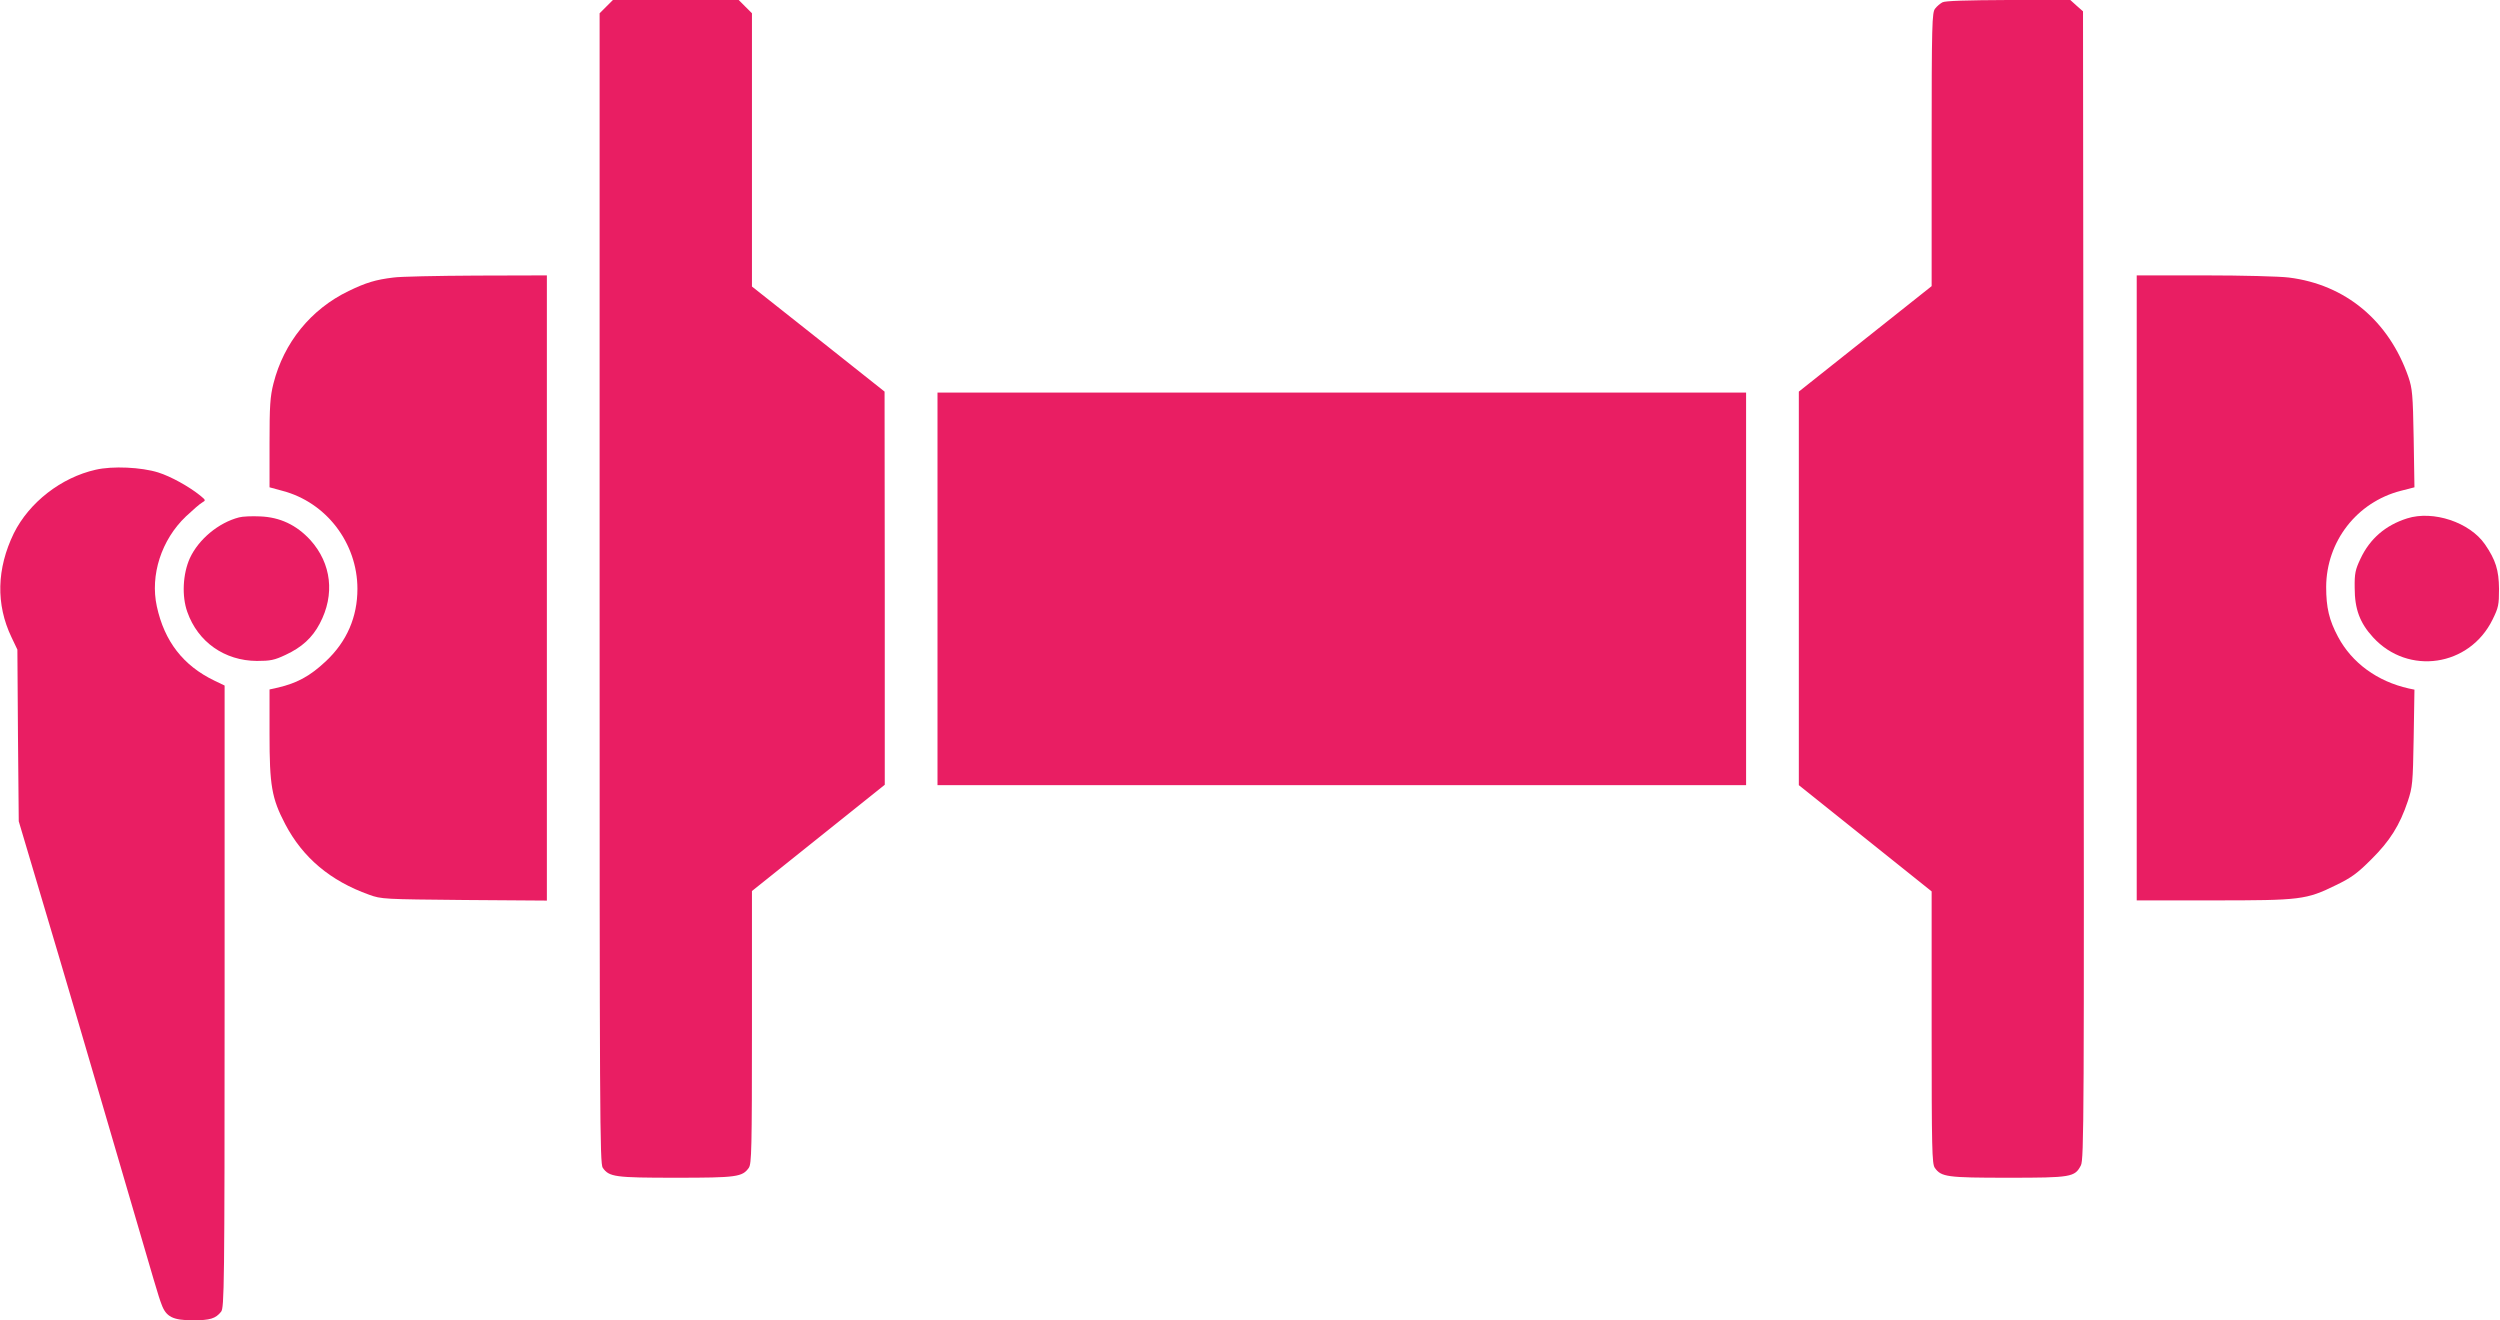 <?xml version="1.0" standalone="no"?>
<!DOCTYPE svg PUBLIC "-//W3C//DTD SVG 20010904//EN"
 "http://www.w3.org/TR/2001/REC-SVG-20010904/DTD/svg10.dtd">
<svg version="1.0" xmlns="http://www.w3.org/2000/svg"
 width="1280pt" height="676pt" viewBox="0 0 1280 676"
 preserveAspectRatio="xMidYMid meet">
<g transform="translate(0,676) scale(0.1,-0.1)"
fill="#e91e63" stroke="none">
<path d="M3104 6726 l-34 -34 0 -2944 c0 -2705 1 -2945 16 -2967 33 -47 62
-51 374 -51 312 0 341 4 374 51 14 21 16 92 16 720 l0 697 340 272 340 272 0
1006 -1 1007 -339 269 -340 269 0 700 0 699 -34 34 -34 34 -322 0 -322 0 -34
-34z"/>
<path d="M9945 6748 c-11 -6 -28 -20 -37 -32 -16 -19 -18 -73 -18 -721 l0
-700 -340 -270 -340 -270 0 -1007 0 -1008 340 -272 340 -272 0 -696 c0 -627 2
-698 16 -719 33 -47 62 -51 375 -51 323 0 342 3 373 63 16 30 17 240 14 2970
l-3 2939 -33 29 -32 29 -318 0 c-211 -1 -324 -4 -337 -12z"/>
<path d="M2014 5339 c-91 -11 -140 -26 -229 -69 -193 -93 -332 -264 -385 -474
-17 -68 -20 -113 -20 -305 l0 -226 66 -18 c225 -59 384 -268 384 -502 0 -144
-54 -269 -160 -369 -85 -80 -152 -116 -262 -140 l-28 -6 0 -229 c0 -263 11
-328 80 -460 90 -172 231 -291 430 -362 63 -23 76 -23 488 -27 l422 -3 0 1600
0 1601 -362 -1 c-200 -1 -391 -5 -424 -10z"/>
<path d="M10940 3750 l0 -1600 391 0 c449 0 476 3 629 78 79 38 110 61 181
132 95 94 146 175 187 298 24 73 26 91 30 324 l4 247 -29 6 c-161 36 -291 131
-362 264 -46 86 -61 150 -61 256 1 233 157 434 382 492 l70 18 -4 250 c-4 227
-7 256 -27 315 -100 288 -322 473 -612 509 -46 6 -240 11 -431 11 l-348 0 0
-1600z"/>
<path d="M4800 3745 l0 -1005 2070 0 2070 0 0 1005 0 1005 -2070 0 -2070 0 0
-1005z"/>
<path d="M490 4355 c-177 -40 -340 -167 -419 -325 -88 -181 -93 -364 -12 -533
l30 -63 3 -440 4 -439 107 -360 c59 -198 144 -484 188 -635 44 -151 102 -349
129 -440 27 -91 81 -275 120 -410 156 -533 171 -587 187 -628 23 -64 58 -82
161 -82 88 0 116 9 144 44 16 20 18 120 18 1614 l0 1592 -52 25 c-160 77 -256
201 -295 380 -35 160 23 341 149 461 35 33 72 65 83 71 19 11 19 12 -9 35 -58
47 -152 99 -216 119 -86 27 -234 34 -320 14z"/>
<path d="M1224 4111 c-105 -27 -207 -112 -252 -209 -36 -80 -42 -194 -13 -275
54 -154 191 -250 356 -251 69 0 90 4 147 31 84 39 137 88 175 160 79 149 60
308 -48 428 -72 78 -156 117 -257 121 -42 2 -91 0 -108 -5z"/>
<path d="M12325 4106 c-111 -35 -191 -104 -239 -206 -27 -57 -31 -76 -30 -150
0 -108 26 -179 94 -253 180 -197 494 -150 612 91 30 61 33 75 33 157 -1 96
-17 148 -72 228 -78 113 -265 175 -398 133z"/>
</g>
</svg>
